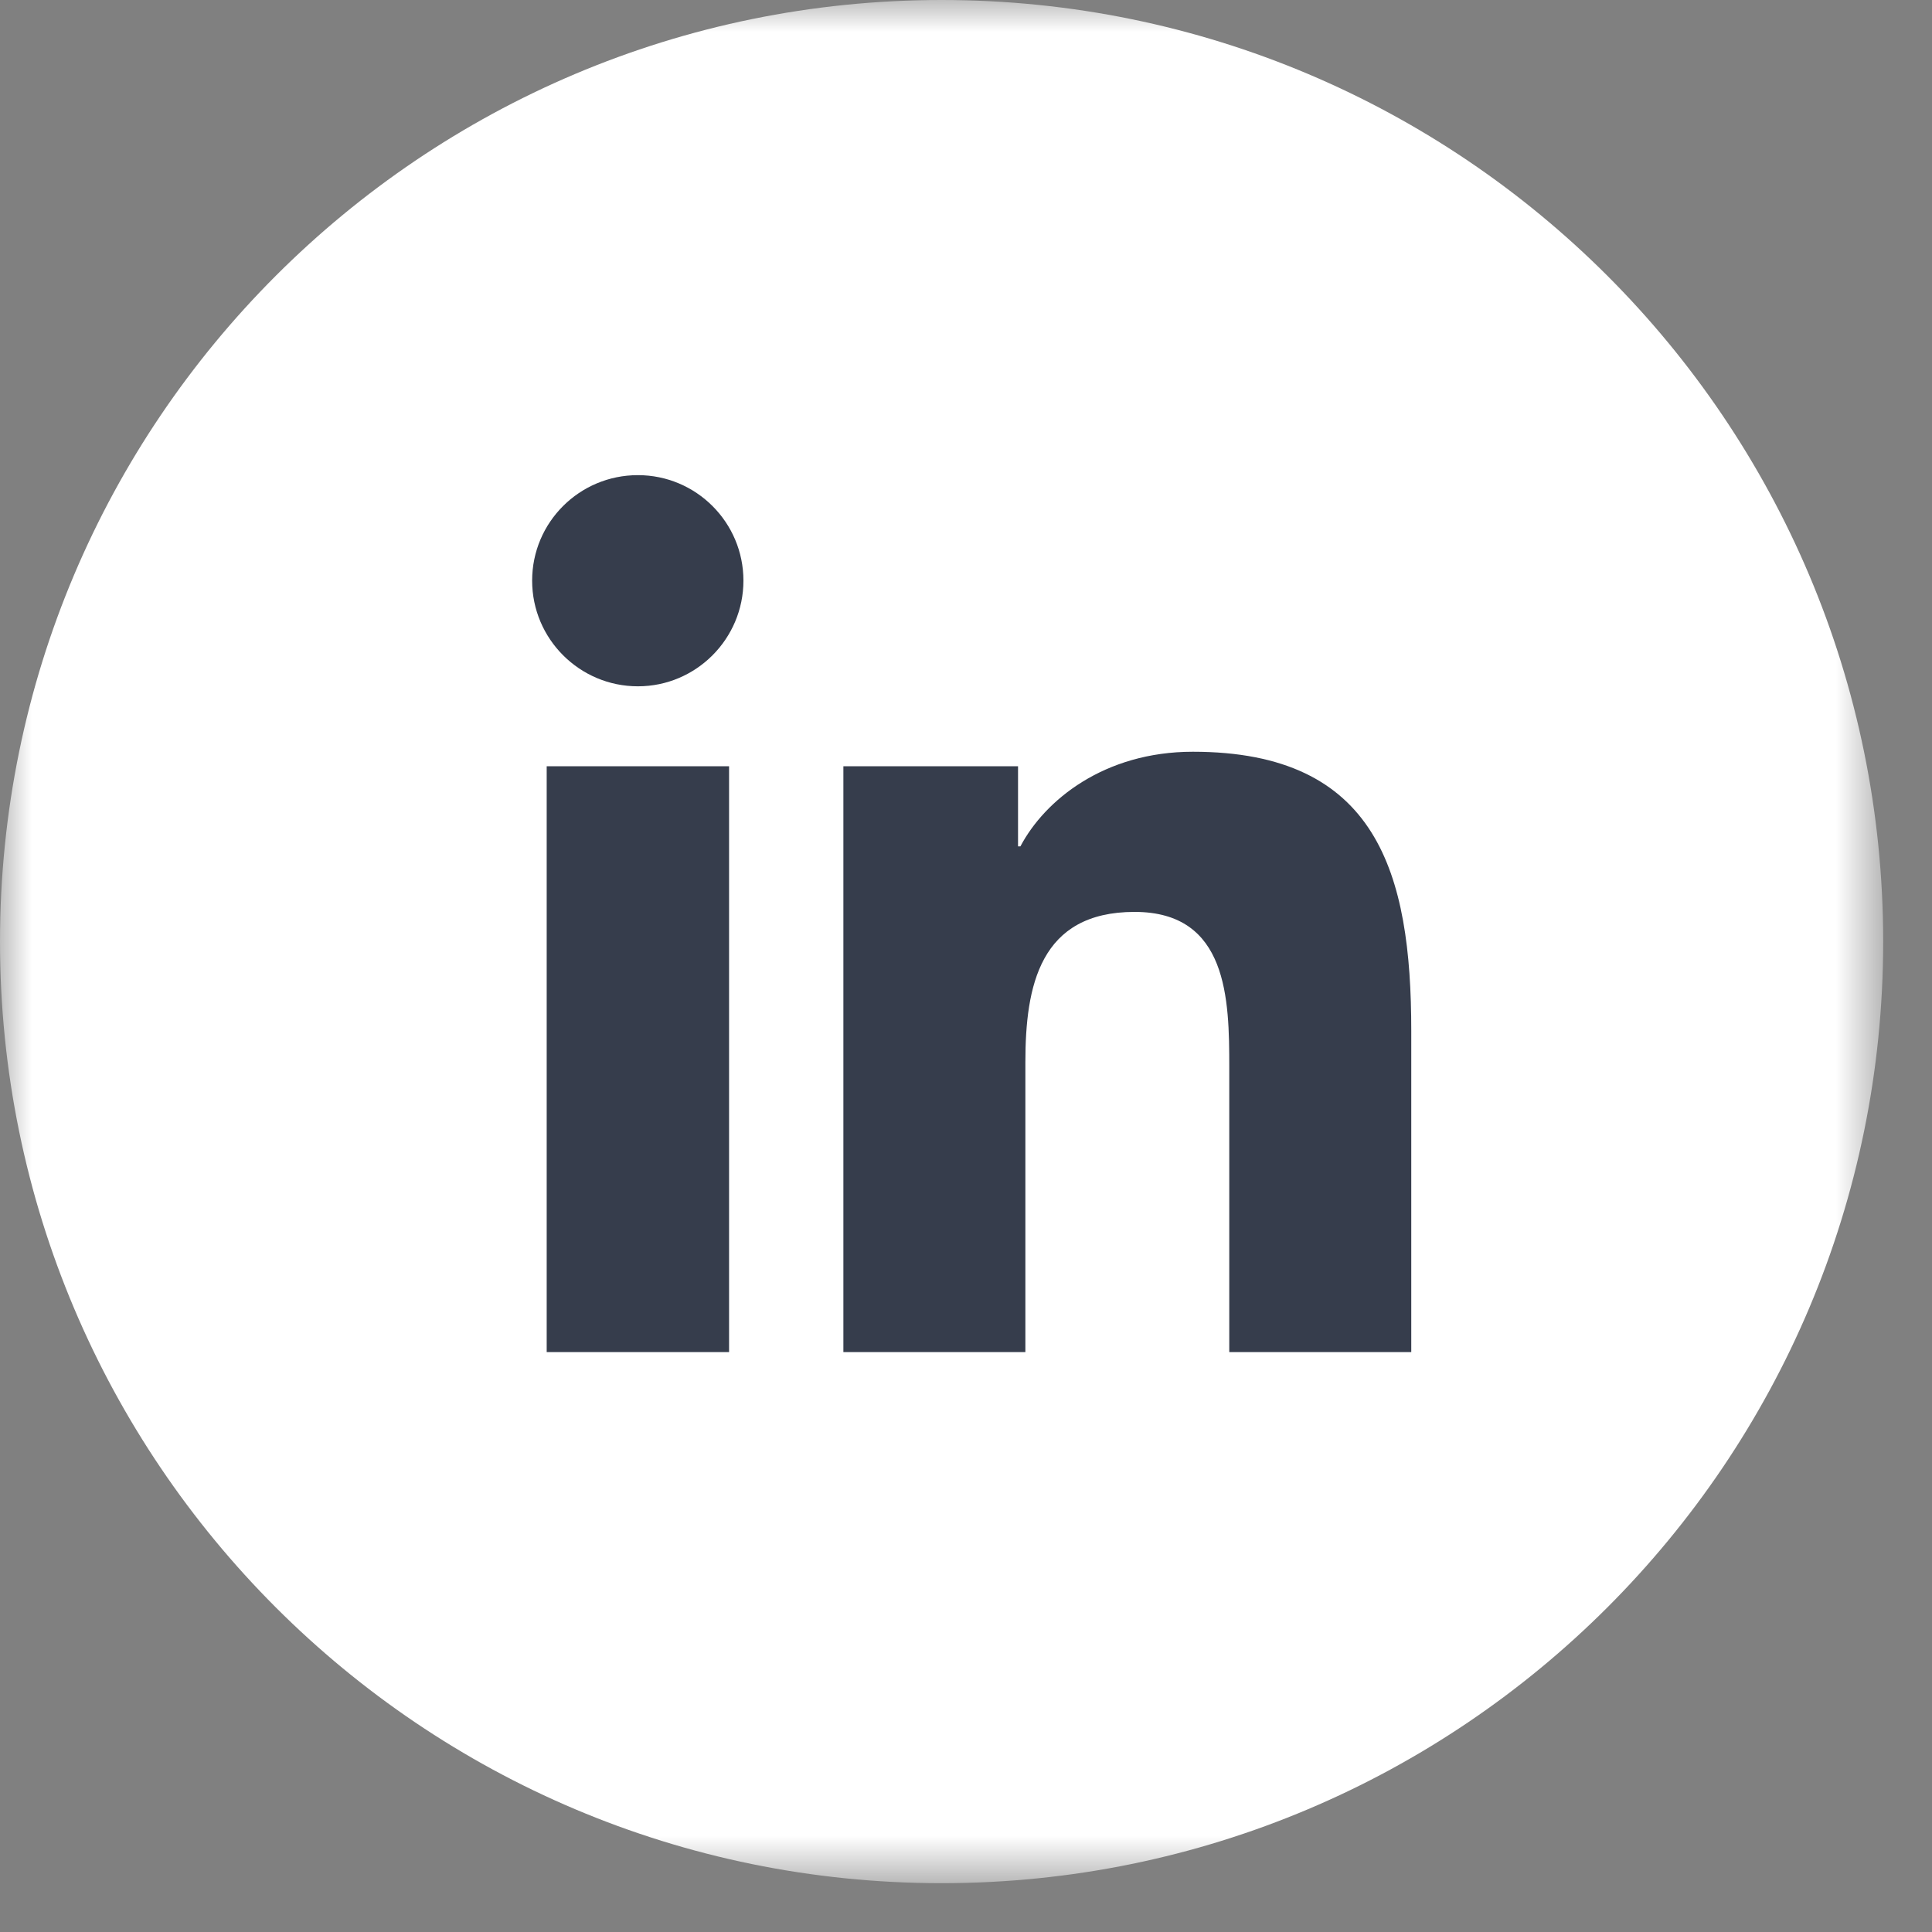 <svg width="30" height="30" viewBox="0 0 30 30" fill="none" xmlns="http://www.w3.org/2000/svg">
<rect x="0" y="0" width="30" height="30" fill="#808080" stroke="none"/>
<g clip-path="url(#clip0_281_275)">
<mask id="mask0_281_275" style="mask-type:luminance" maskUnits="userSpaceOnUse" x="0" y="0" width="30" height="30">
<path d="M0 0H29.243V29.243H0V0Z" fill="white"/>
</mask>
<g mask="url(#mask0_281_275)">
<path d="M14.621 29.242C22.696 29.242 29.242 22.696 29.242 14.621C29.242 6.546 22.696 0 14.621 0C6.546 0 0 6.546 0 14.621C0 22.696 6.546 29.242 14.621 29.242Z" fill="white"/>
<path d="M8.489 11.898H11.321V20.995H8.489V11.898ZM9.905 7.378C10.811 7.378 11.544 8.113 11.544 9.016C11.544 9.919 10.81 10.657 9.905 10.657C9 10.657 8.263 9.921 8.263 9.016C8.263 8.111 8.997 7.378 9.905 7.378Z" fill="#363D4C"/>
<path d="M13.096 11.898H15.808V13.142H15.845C16.223 12.426 17.145 11.673 18.523 11.673C21.386 11.673 21.914 13.556 21.914 16.006V20.995H19.088V16.572C19.088 15.516 19.067 14.16 17.618 14.16C16.146 14.16 15.922 15.309 15.922 16.495V20.995H13.096V11.898Z" fill="#363D4C"/>
</g>
</g>
<defs>
<clipPath id="clip0_281_275">
<rect width="30" height="30" fill="white"/>
</clipPath>
</defs>
</svg>
